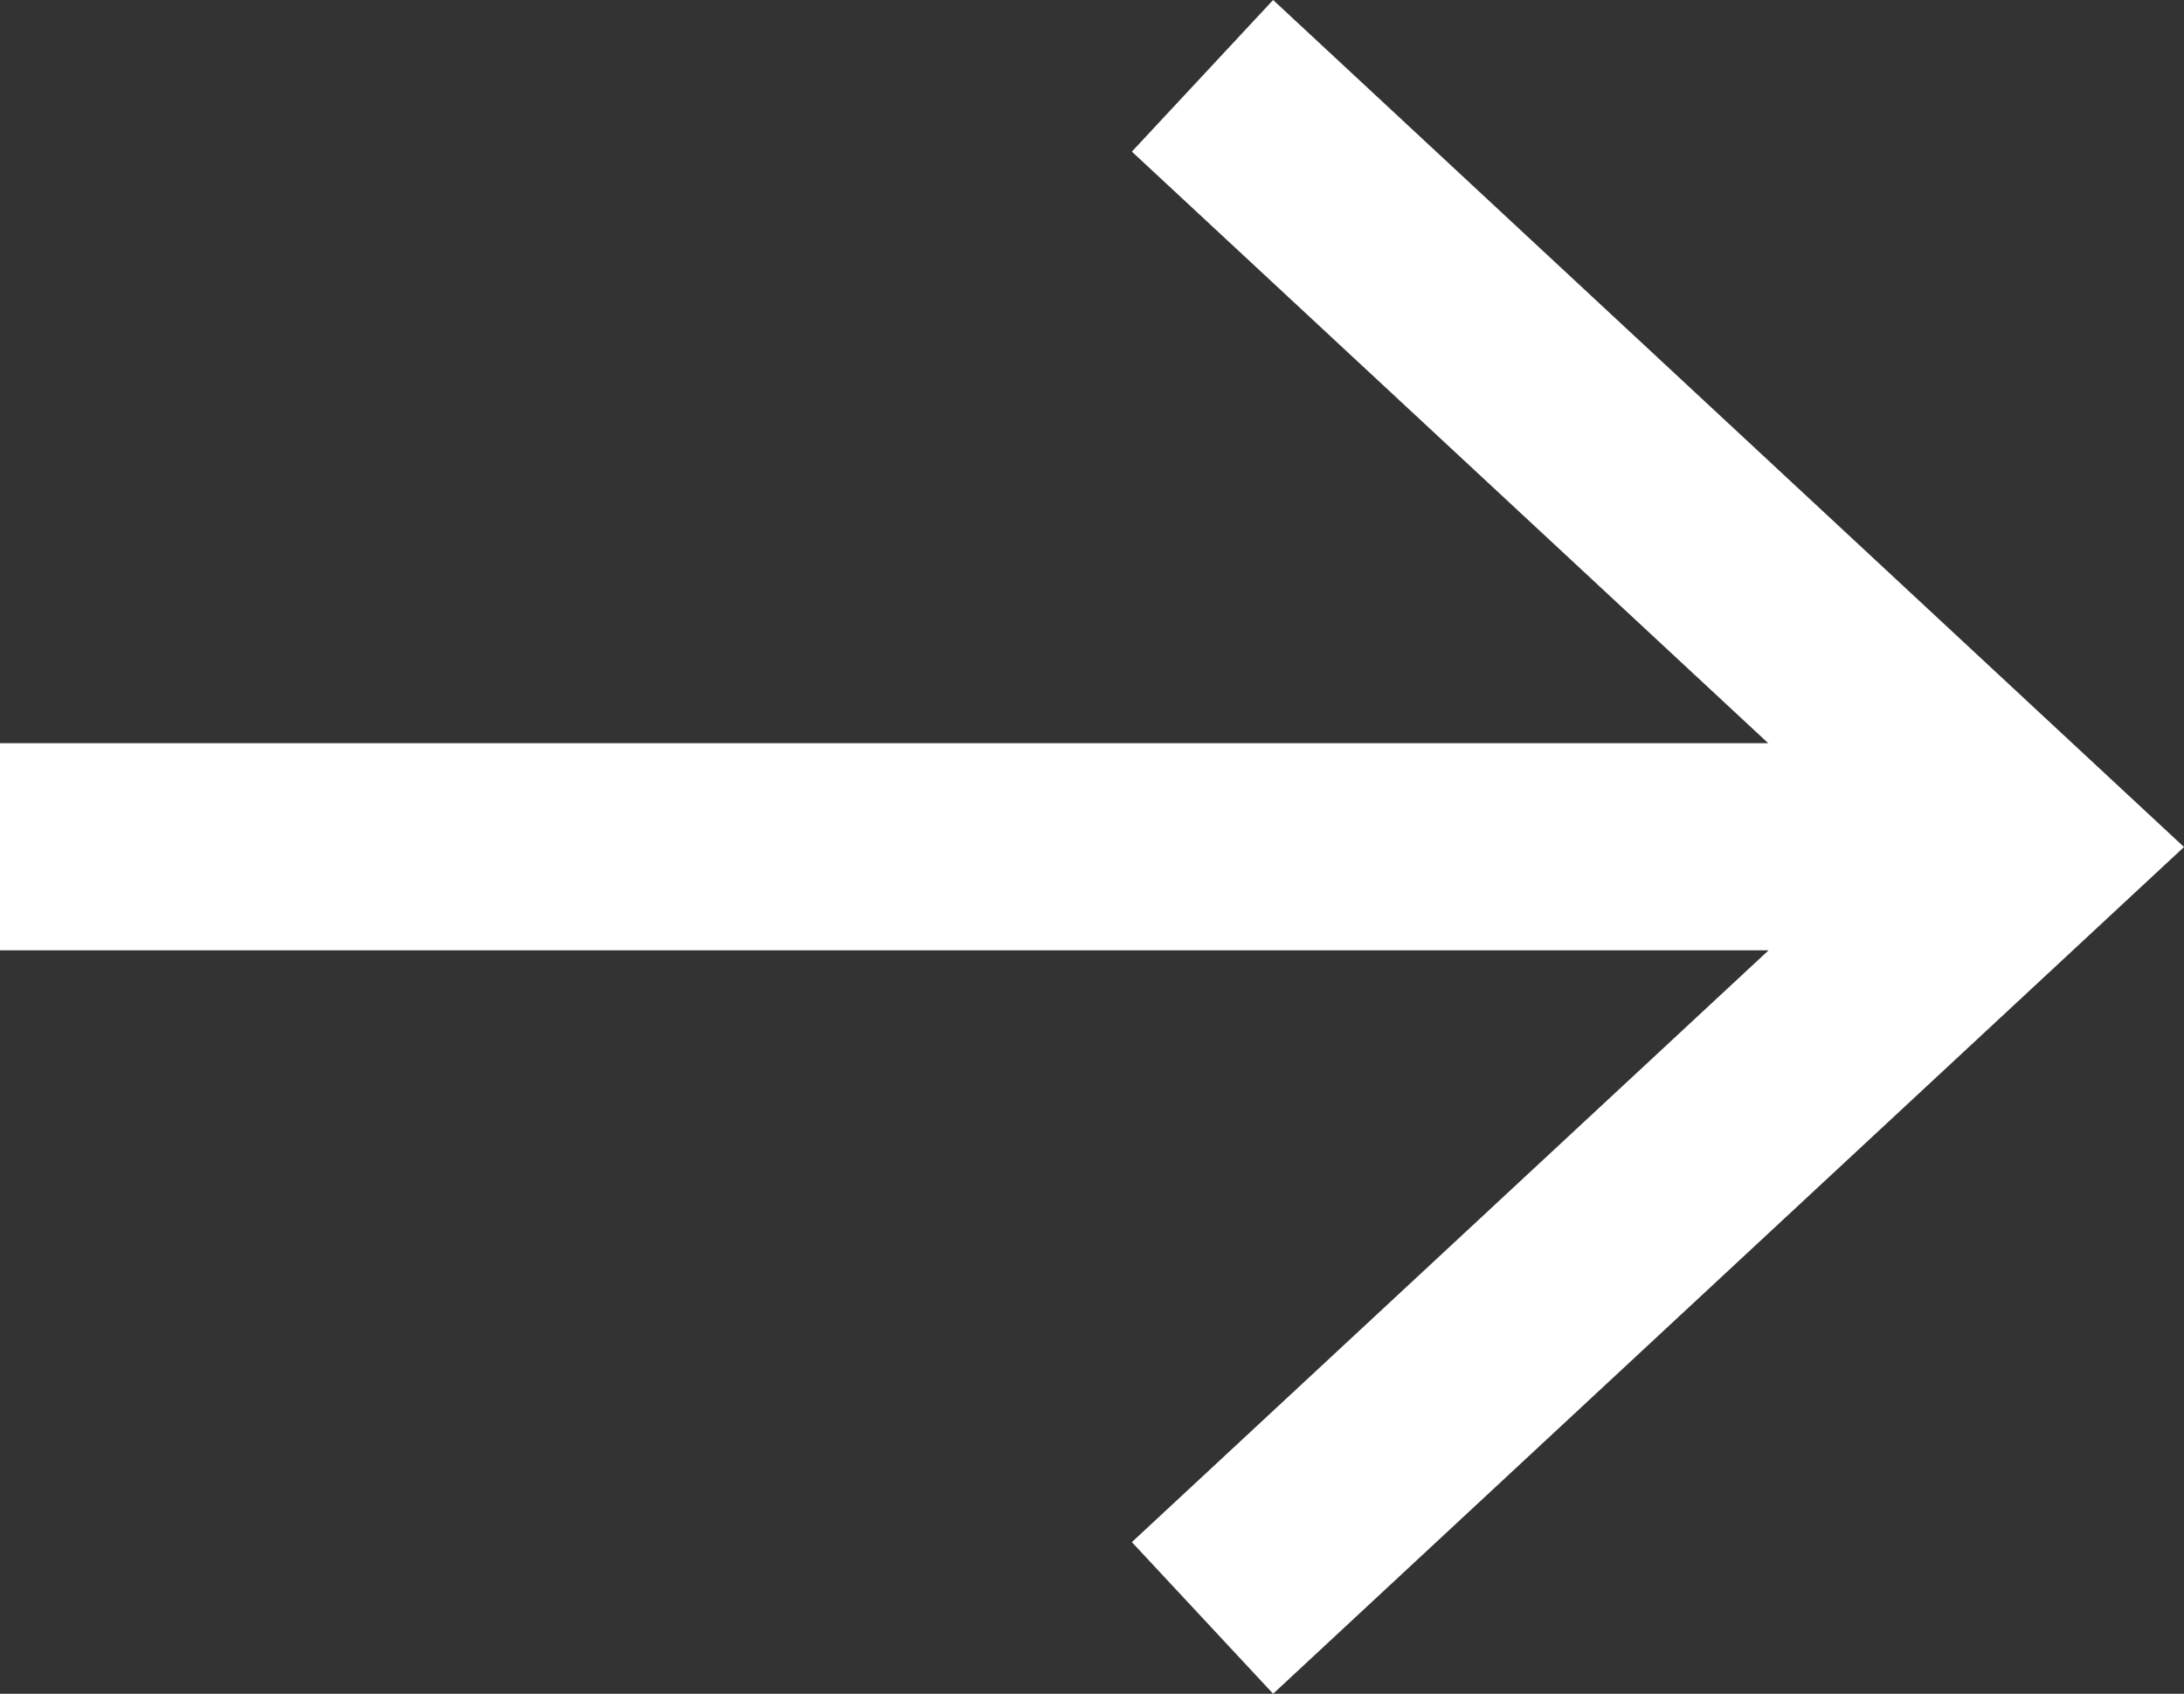 <svg xmlns="http://www.w3.org/2000/svg" viewBox="0 0 147.65 114.5"><rect x="0" y="0" width="147.65" height="114.5" fill="#333333" stroke="none"/><defs><style>.cls-1{fill:#fff;}</style></defs><title>Arrow</title><g id="Layer_2" data-name="Layer 2"><g id="Layer_1-2" data-name="Layer 1"><polygon class="cls-1" points="86.07 0 76.52 10.25 119.54 50.24 0 50.24 0 64.24 119.57 64.24 76.52 104.25 86.07 114.5 147.65 57.26 86.07 0"/></g></g></svg>